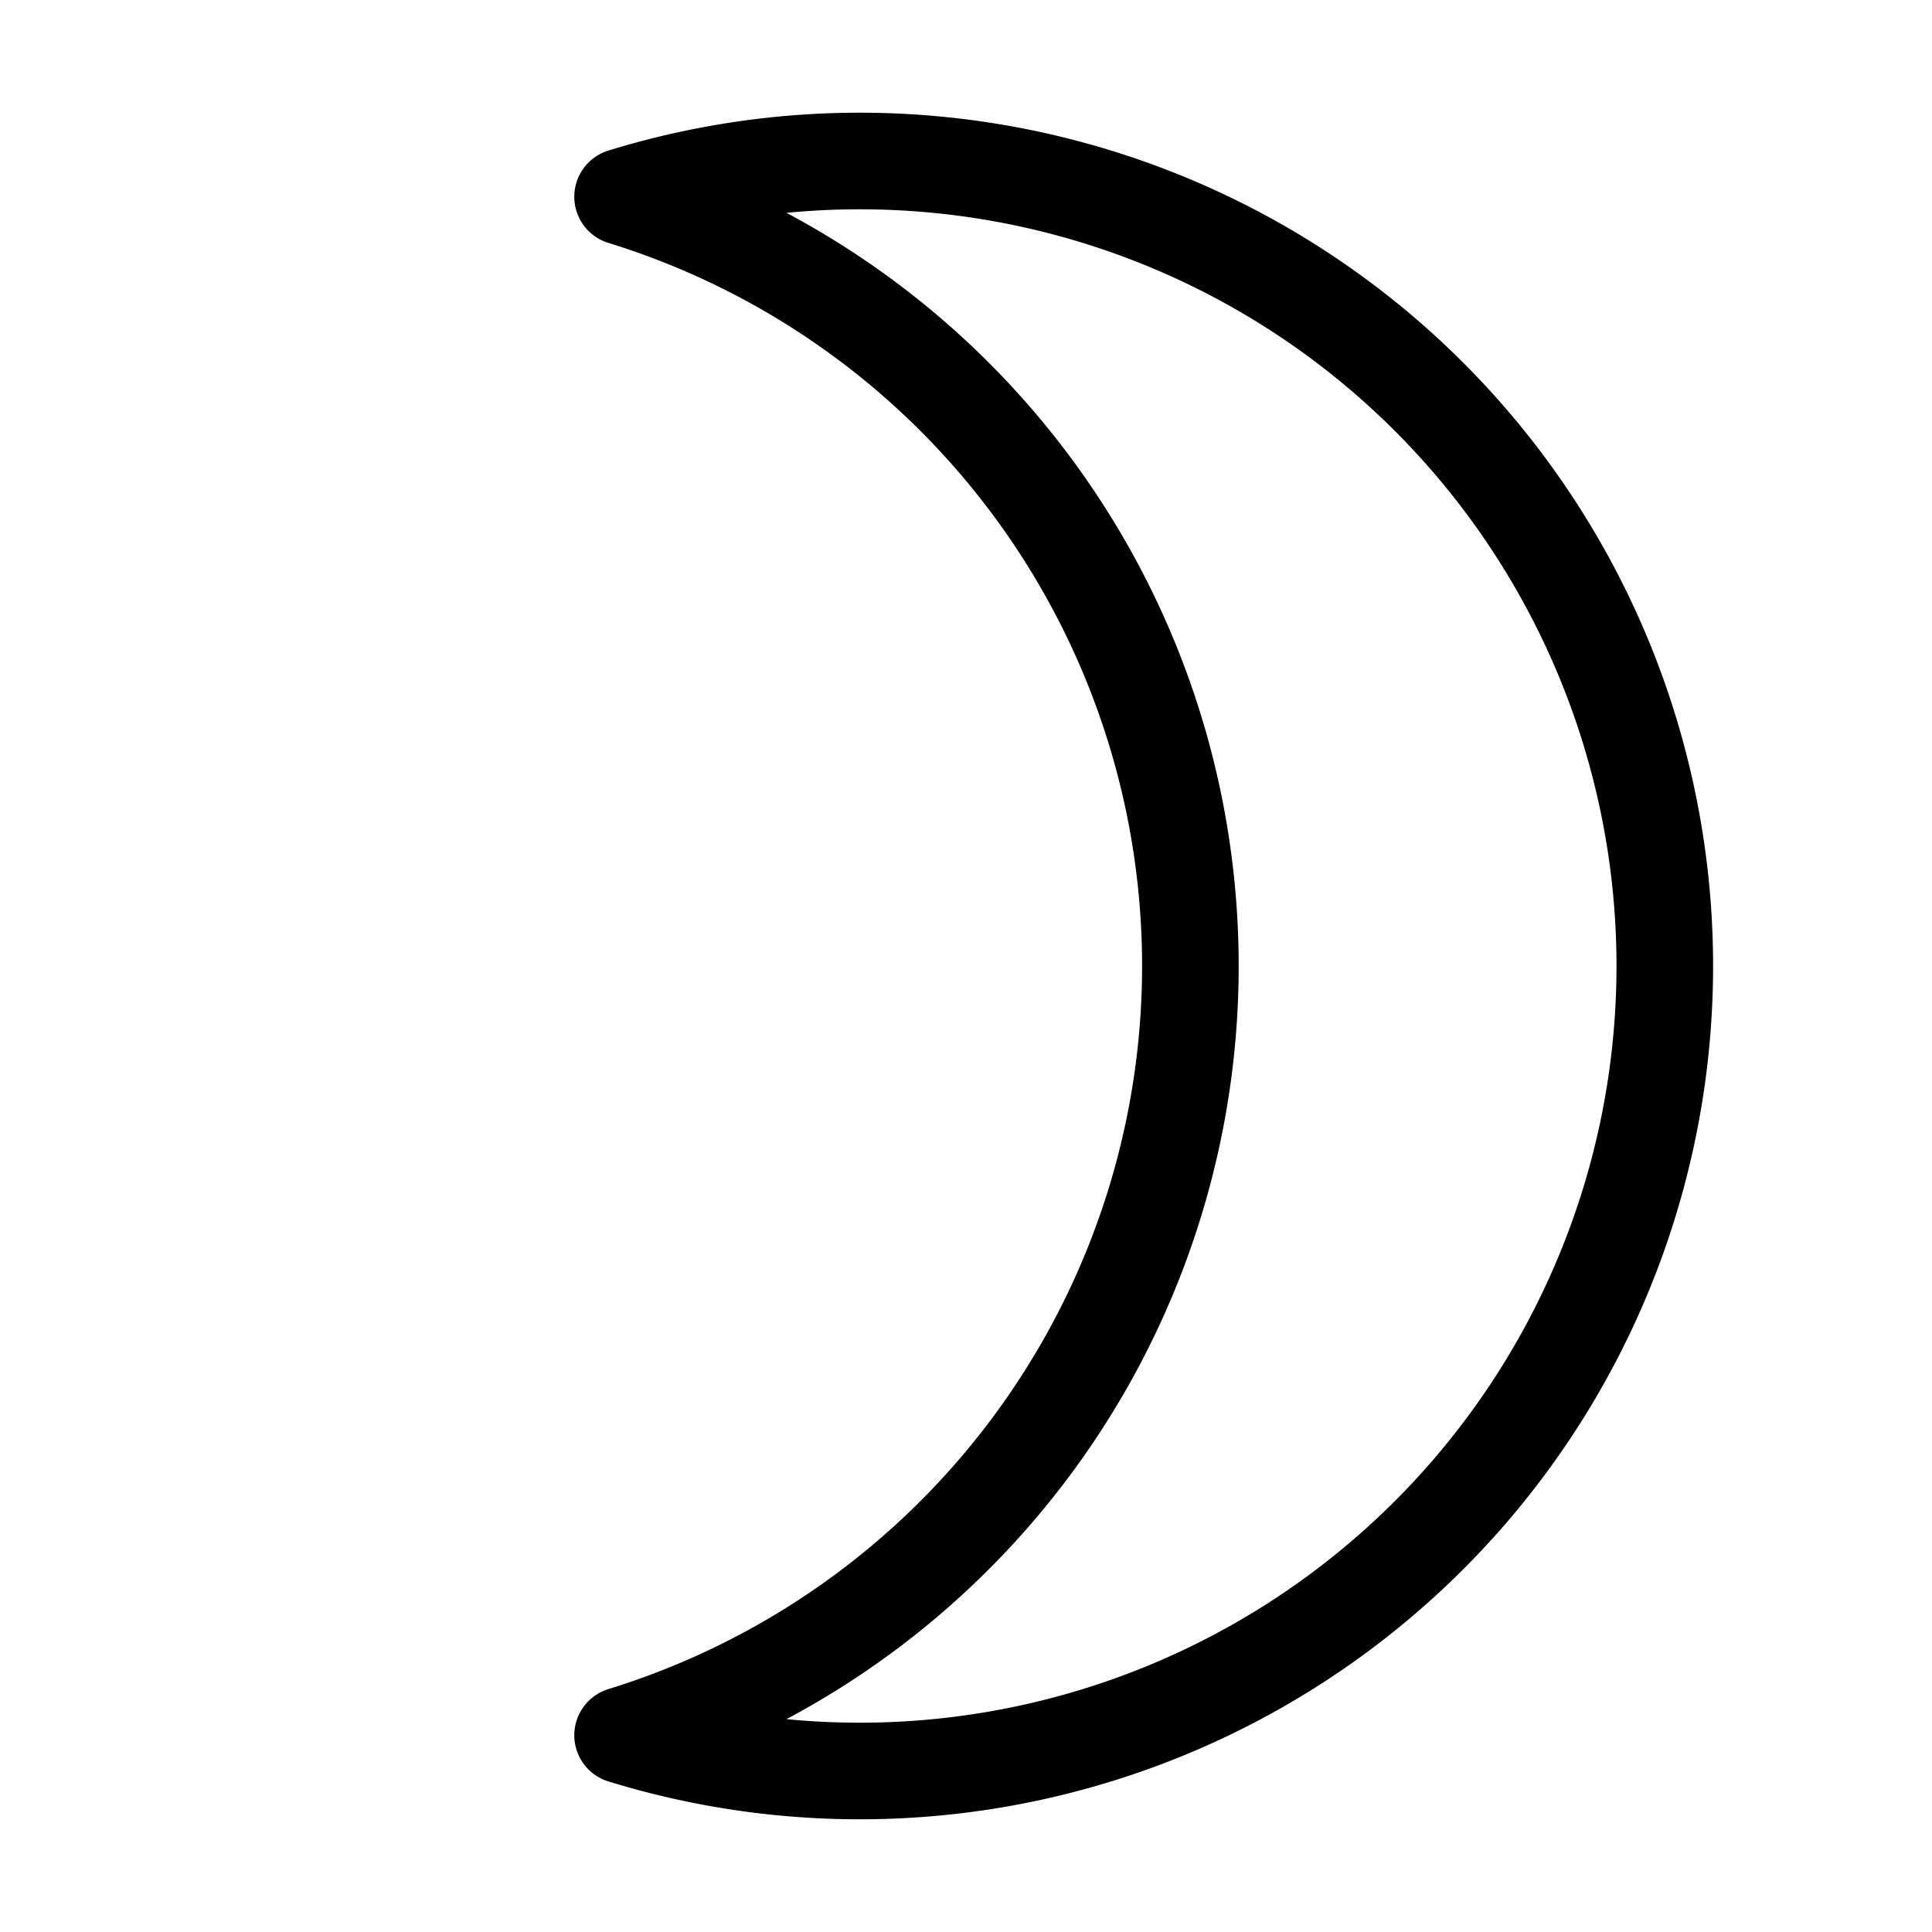 <svg width="16" height="16" viewBox="0 0 12 12" xmlns="http://www.w3.org/2000/svg"><path style="fill:none;stroke:#000;stroke-width:.6;stroke-linejoin:round;stroke-miterlimit:4;stroke-dasharray:none;stroke-opacity:1" d="M3.867 1.222a5 5 0 0 1 0 9.556 5 5 0 1 0 0-9.556z"/></svg>